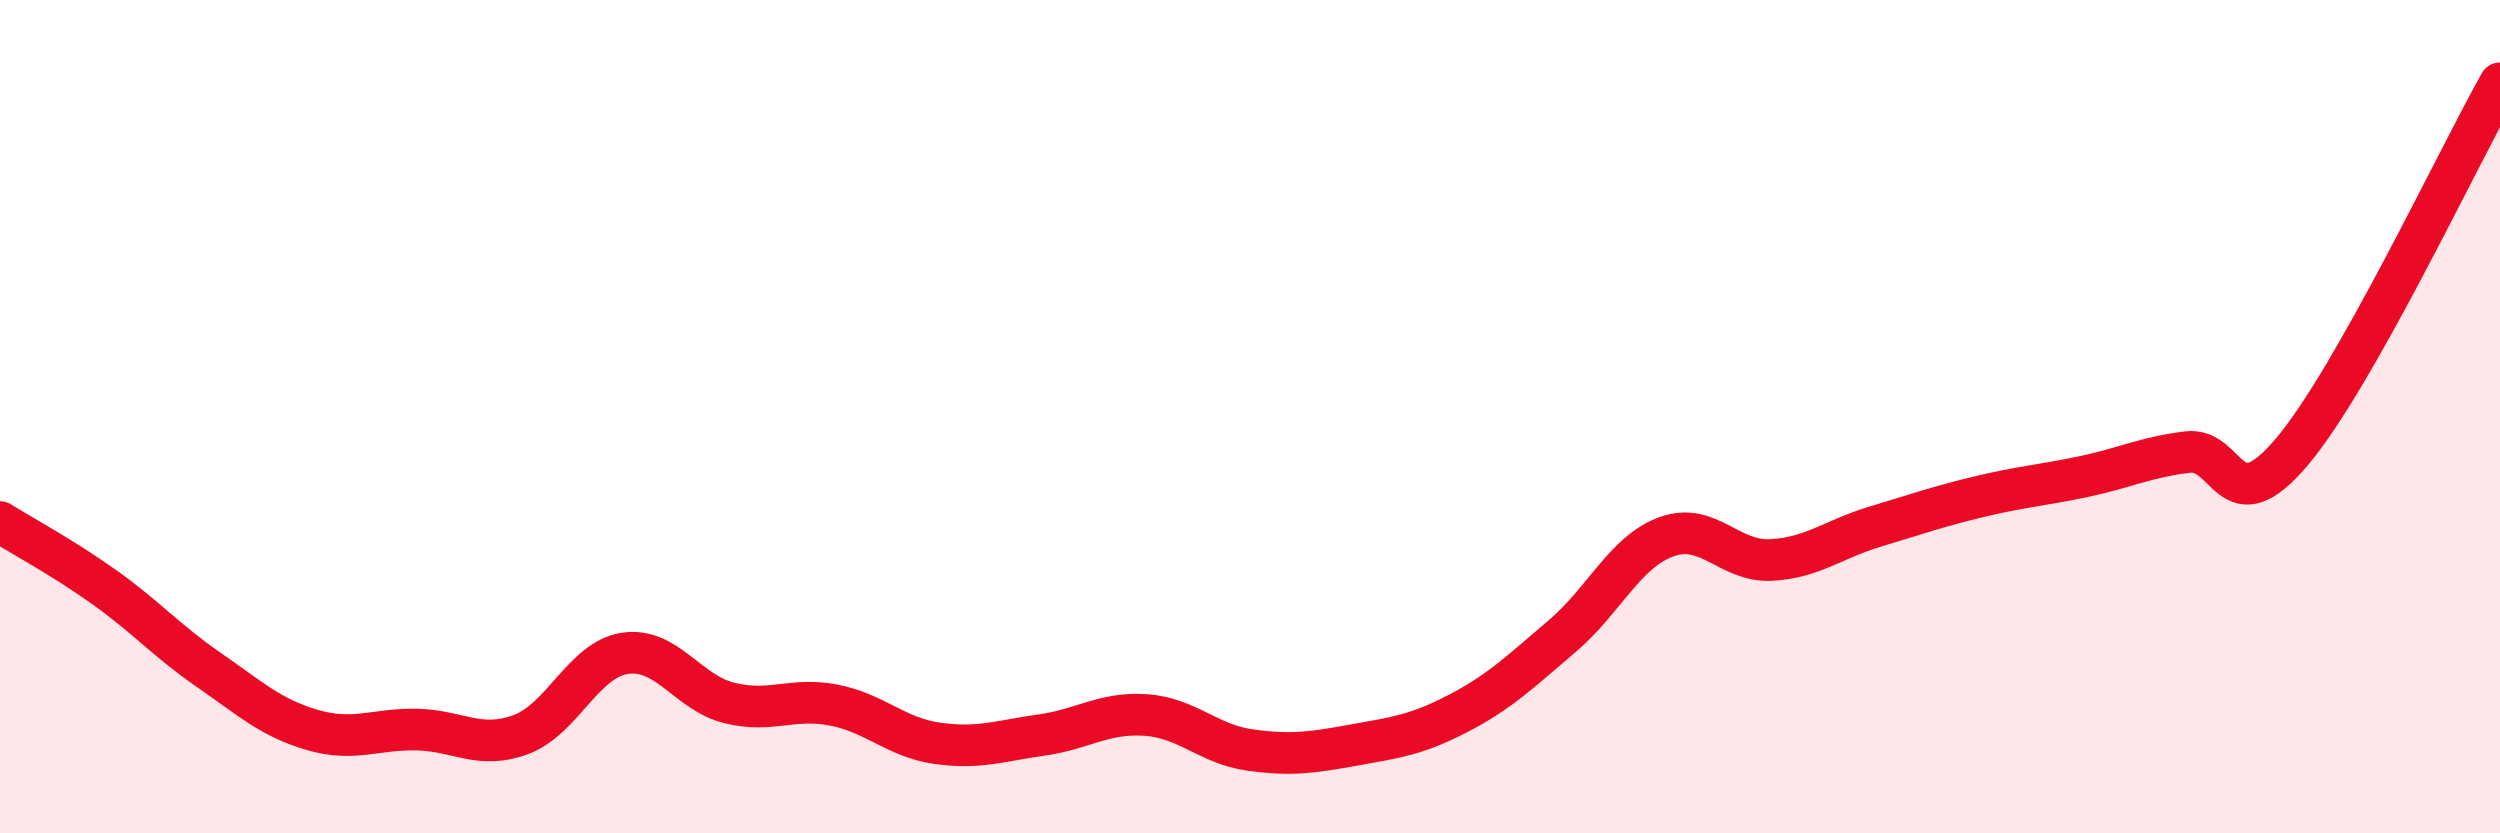 
    <svg width="60" height="20" viewBox="0 0 60 20" xmlns="http://www.w3.org/2000/svg">
      <path
        d="M 0,12.53 C 0.5,12.84 1.5,13.38 2.5,14.09 C 3.5,14.8 4,15.38 5,16.07 C 6,16.76 6.5,17.23 7.5,17.52 C 8.5,17.81 9,17.49 10,17.51 C 11,17.53 11.5,18 12.5,17.63 C 13.5,17.26 14,15.83 15,15.68 C 16,15.53 16.5,16.62 17.5,16.87 C 18.5,17.12 19,16.73 20,16.92 C 21,17.11 21.5,17.7 22.5,17.84 C 23.5,17.98 24,17.78 25,17.64 C 26,17.5 26.5,17.09 27.5,17.16 C 28.5,17.23 29,17.86 30,18 C 31,18.14 31.5,18.06 32.5,17.88 C 33.5,17.7 34,17.64 35,17.12 C 36,16.6 36.5,16.11 37.5,15.26 C 38.5,14.41 39,13.24 40,12.88 C 41,12.52 41.5,13.49 42.5,13.44 C 43.5,13.39 44,12.94 45,12.64 C 46,12.34 46.5,12.16 47.5,11.92 C 48.5,11.68 49,11.65 50,11.44 C 51,11.23 51.5,10.97 52.5,10.85 C 53.5,10.73 53.5,12.62 55,10.85 C 56.5,9.08 59,3.77 60,2L60 20L0 20Z"
        fill="#EB0A25"
        opacity="0.1"
        stroke-linecap="round"
        stroke-linejoin="round"
      />
      <path
        d="M 0,12.53 C 0.5,12.84 1.5,13.38 2.5,14.09 C 3.5,14.8 4,15.38 5,16.07 C 6,16.76 6.5,17.23 7.5,17.52 C 8.5,17.81 9,17.49 10,17.51 C 11,17.53 11.5,18 12.5,17.63 C 13.5,17.26 14,15.83 15,15.68 C 16,15.53 16.5,16.62 17.5,16.87 C 18.5,17.12 19,16.73 20,16.92 C 21,17.11 21.5,17.7 22.5,17.84 C 23.5,17.98 24,17.78 25,17.64 C 26,17.5 26.5,17.09 27.5,17.16 C 28.5,17.23 29,17.86 30,18 C 31,18.14 31.5,18.06 32.5,17.88 C 33.5,17.7 34,17.64 35,17.12 C 36,16.6 36.5,16.11 37.5,15.26 C 38.5,14.41 39,13.24 40,12.88 C 41,12.52 41.5,13.49 42.5,13.44 C 43.5,13.39 44,12.94 45,12.64 C 46,12.34 46.5,12.16 47.5,11.92 C 48.5,11.68 49,11.65 50,11.44 C 51,11.23 51.5,10.97 52.5,10.85 C 53.5,10.73 53.5,12.62 55,10.85 C 56.5,9.08 59,3.77 60,2"
        stroke="#EB0A25"
        stroke-width="1"
        fill="none"
        stroke-linecap="round"
        stroke-linejoin="round"
      />
    </svg>
  